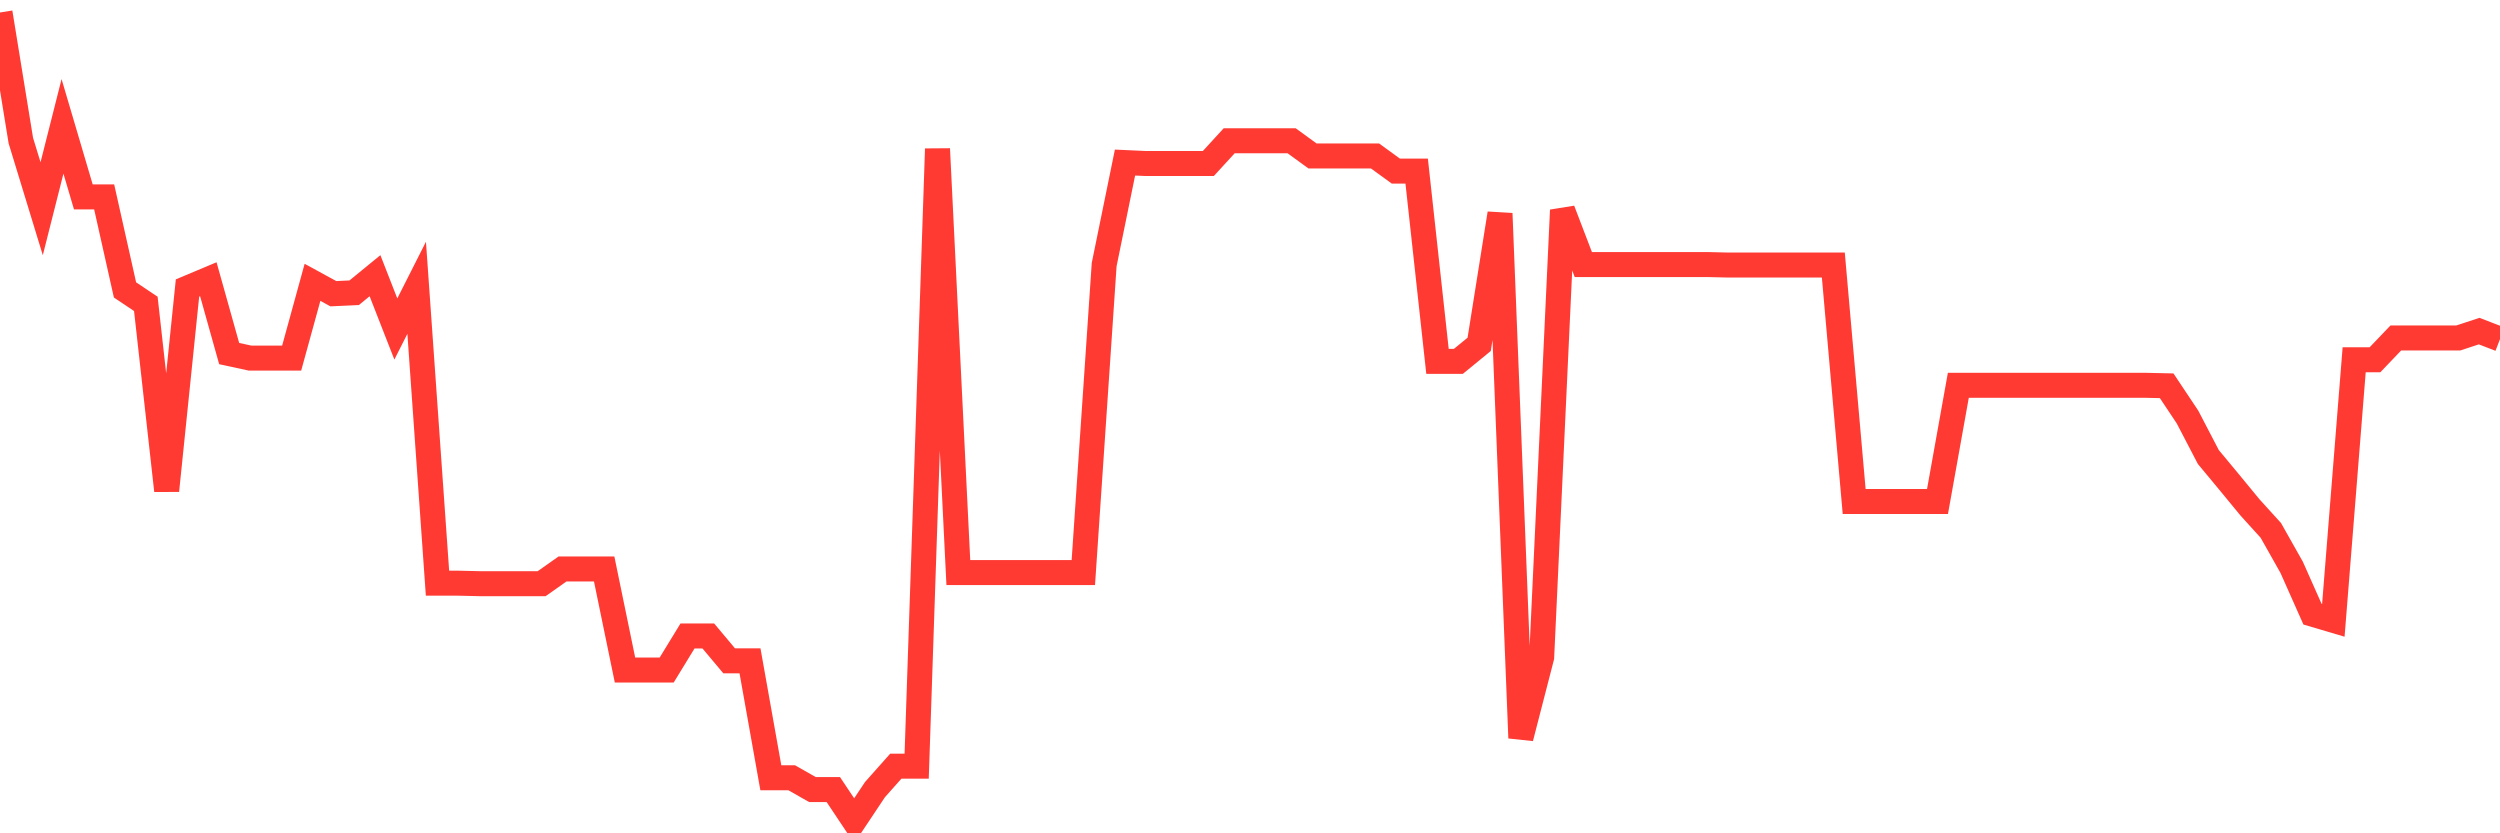<svg
  xmlns="http://www.w3.org/2000/svg"
  xmlns:xlink="http://www.w3.org/1999/xlink"
  width="120"
  height="40"
  viewBox="0 0 120 40"
  preserveAspectRatio="none"
>
  <polyline
    points="0,0.6 1,6.747 2,10.019 3,6.065 4,9.451 5,9.451 6,13.916 7,14.586 8,23.551 9,13.825 10,13.405 11,16.972 12,17.188 13,17.188 14,17.188 15,13.552 16,14.098 17,14.052 18,13.234 19,15.791 20,13.814 21,27.993 22,27.993 23,28.016 24,28.016 25,28.016 26,28.016 27,27.311 28,27.311 29,27.311 30,32.163 31,32.163 32,32.163 33,30.527 34,30.527 35,31.72 36,31.72 37,37.332 38,37.332 39,37.9 40,37.9 41,39.4 42,37.9 43,36.775 44,36.775 45,7.144 46,27.482 47,27.482 48,27.482 49,27.482 50,27.482 51,27.482 52,27.482 53,12.7 54,7.803 55,7.849 56,7.849 57,7.849 58,7.849 59,6.758 60,6.758 61,6.758 62,6.758 63,7.485 64,7.485 65,7.485 66,7.485 67,8.212 68,8.212 69,17.347 70,17.347 71,16.529 72,10.246 73,35.423 74,31.549 75,10.087 76,12.7 77,12.7 78,12.7 79,12.7 80,12.7 81,12.7 82,12.7 83,12.723 84,12.723 85,12.723 86,12.723 87,12.723 88,12.723 89,24.073 90,24.073 91,24.073 92,24.073 93,24.073 94,18.495 95,18.495 96,18.495 97,18.495 98,18.495 99,18.495 100,18.495 101,18.495 102,18.495 103,18.495 104,18.517 105,20.017 106,21.937 107,23.141 108,24.357 109,25.459 110,27.232 111,29.481 112,29.777 113,17.268 114,17.268 115,16.222 116,16.222 117,16.222 118,16.222 119,15.893 120,16.279"
    fill="none"
    stroke="#ff3a33"
    stroke-width="1.2"
  >
  </polyline>
</svg>